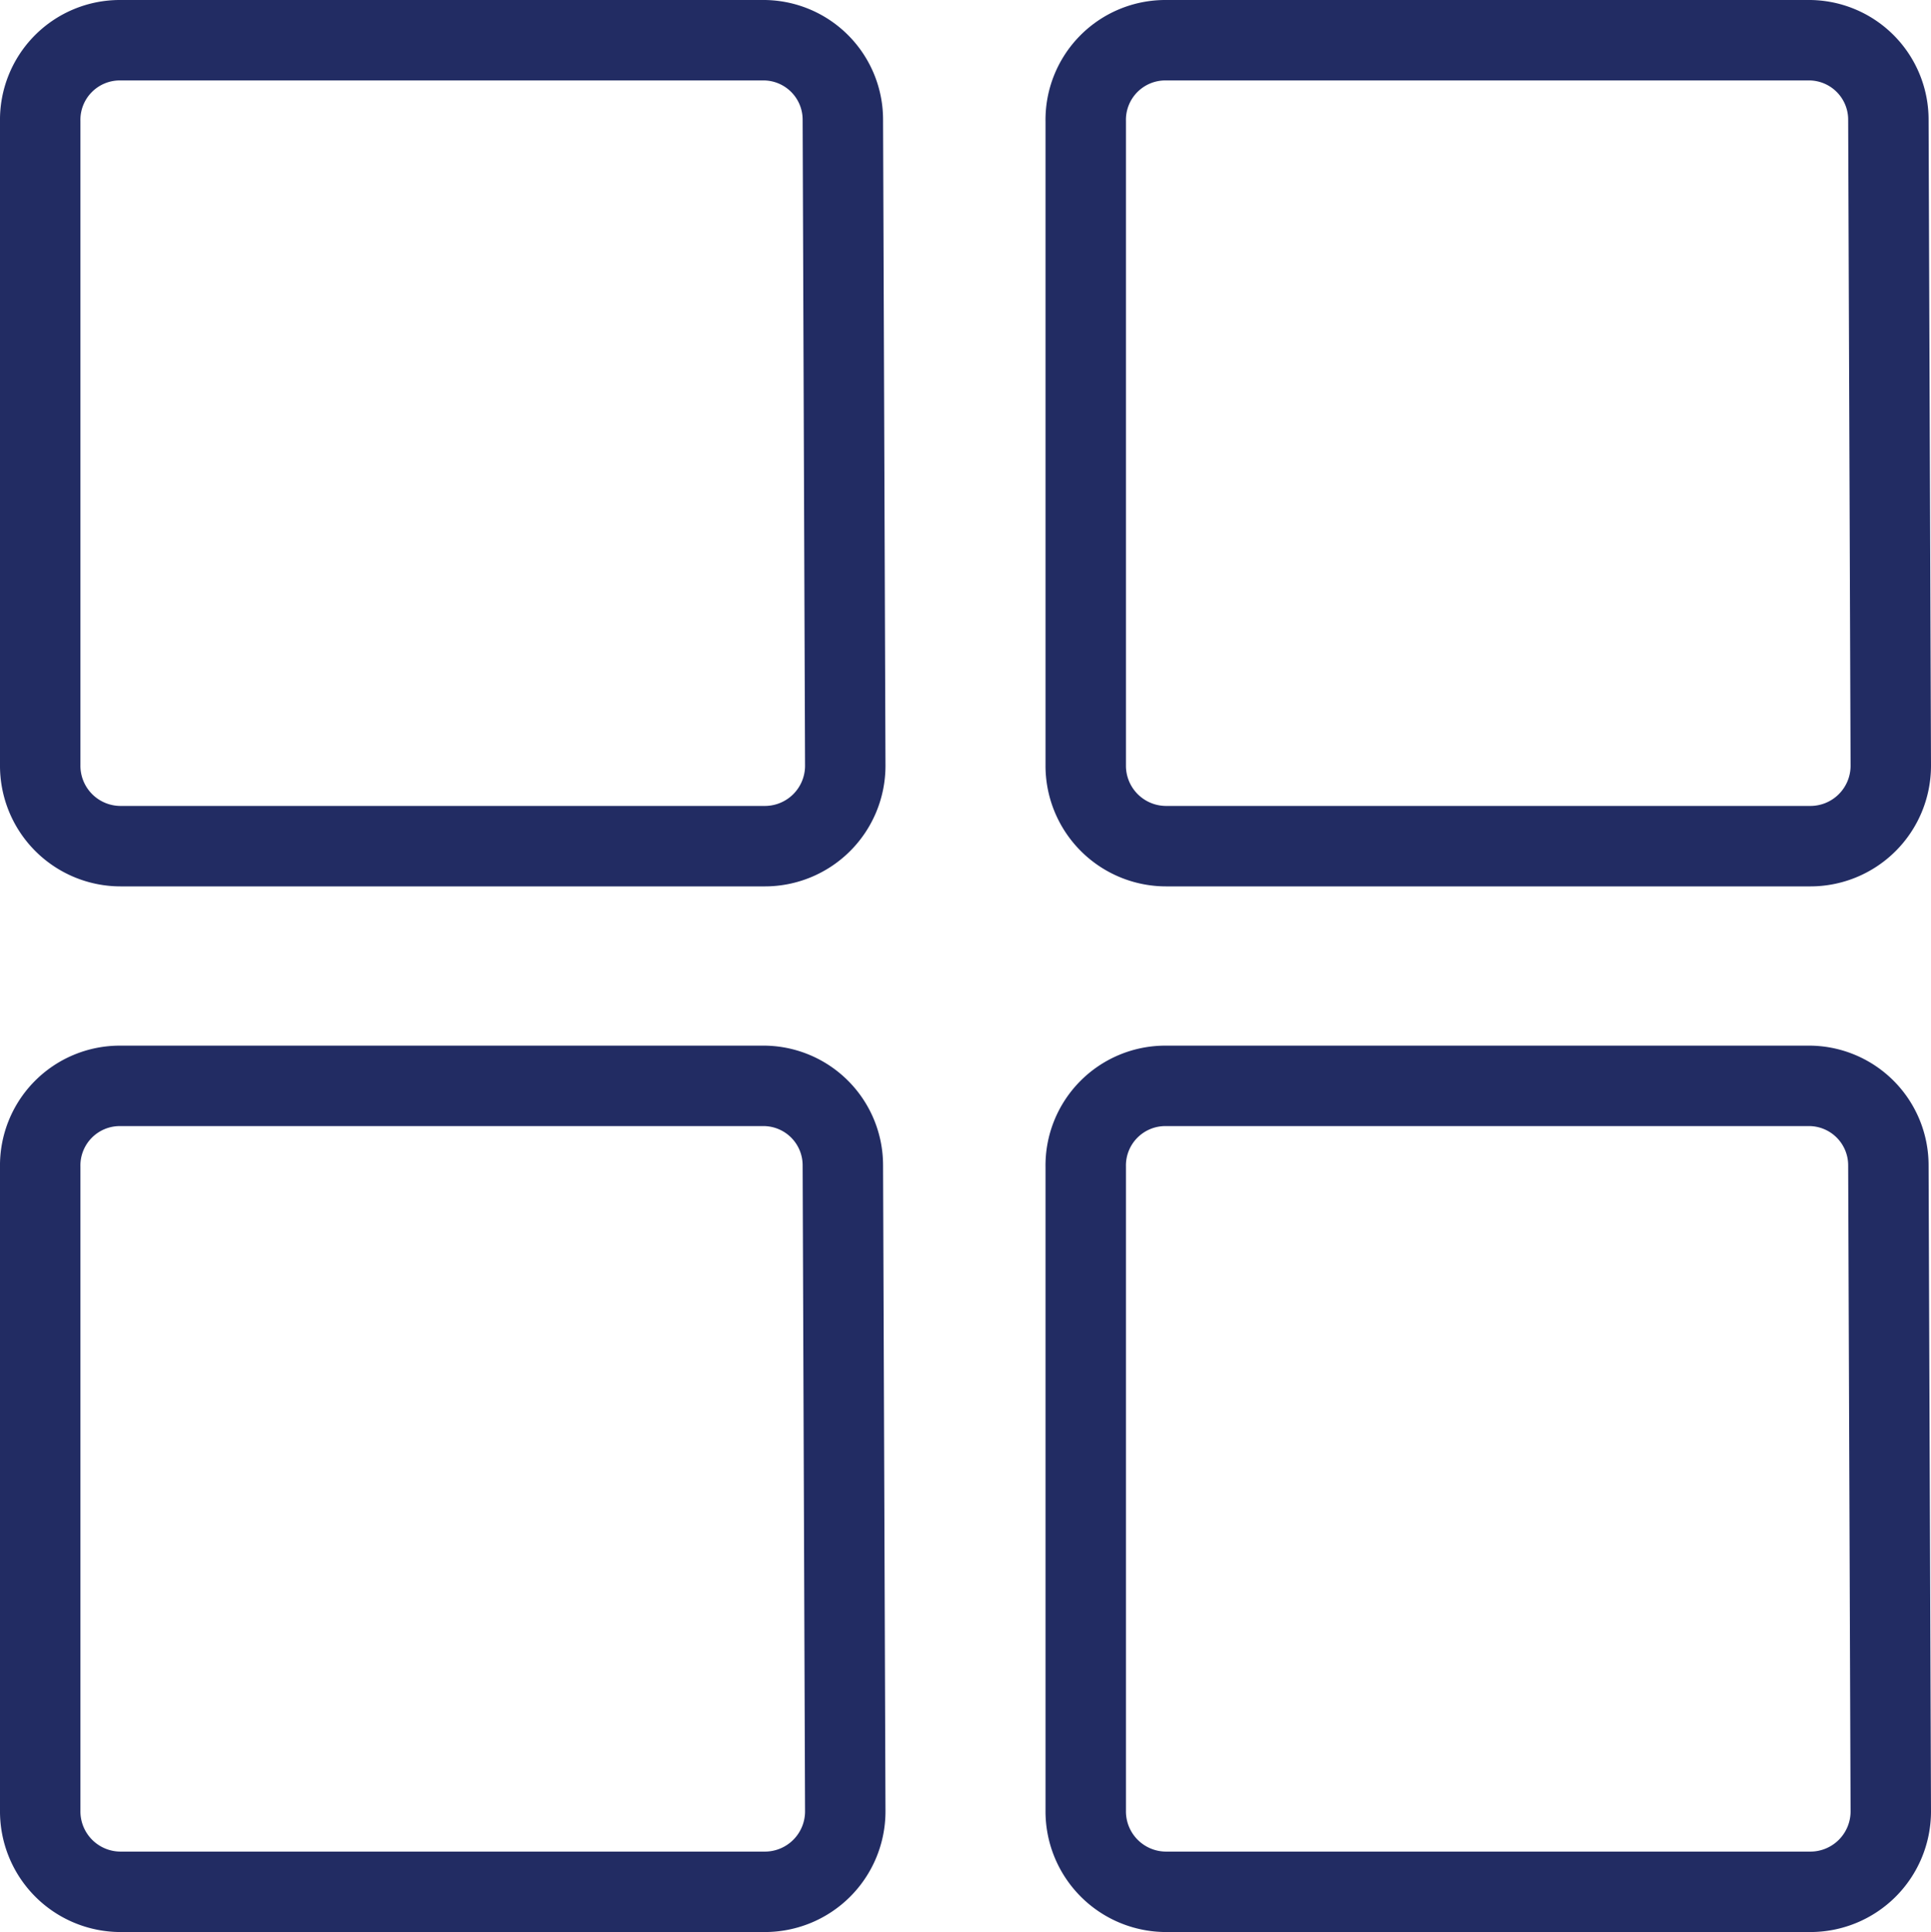 <svg xmlns="http://www.w3.org/2000/svg" width="24.01" height="24.02" viewBox="0 0 24.01 24.02">
  <g id="layout-module-1_picto" transform="translate(0.01 0.02)">
    <path id="Path_4807" data-name="Path 4807" d="M10.5,9.5h0a1,1,0,0,1-1,1H1.49a1,1,0,0,1-1-1.01h0v-8h0A.99.99,0,0,1,1.48.48H9.47a.988.988,0,0,1,1,.99Z" fill="none" stroke="#222c63" stroke-linecap="round" stroke-linejoin="round" stroke-width="1"/>
    <path id="Path_4808" data-name="Path 4808" d="M23.5,9.5h0a1,1,0,0,1-1,1H14.49a1,1,0,0,1-1-1.01h0v-8h0A.99.99,0,0,1,14.48.48h7.99a.988.988,0,0,1,1,.99Z" fill="none" stroke="#222c63" stroke-linecap="round" stroke-linejoin="round" stroke-width="1"/>
    <path id="Path_4809" data-name="Path 4809" d="M10.5,22.5h0a1,1,0,0,1-1,1H1.49a1,1,0,0,1-1-1.01h0v-8h0a.99.99,0,0,1,.99-1.01H9.47a.988.988,0,0,1,1,.99Z" fill="none" stroke="#222c63" stroke-linecap="round" stroke-linejoin="round" stroke-width="1"/>
    <path id="Path_4810" data-name="Path 4810" d="M23.5,22.5h0a1,1,0,0,1-1,1H14.49a1,1,0,0,1-1-1.01h0v-8h0a.99.99,0,0,1,.99-1.01h7.99a.988.988,0,0,1,1,.99Z" fill="none" stroke="#222c63" stroke-linecap="round" stroke-linejoin="round" stroke-width="1"/>
  </g>
</svg>
